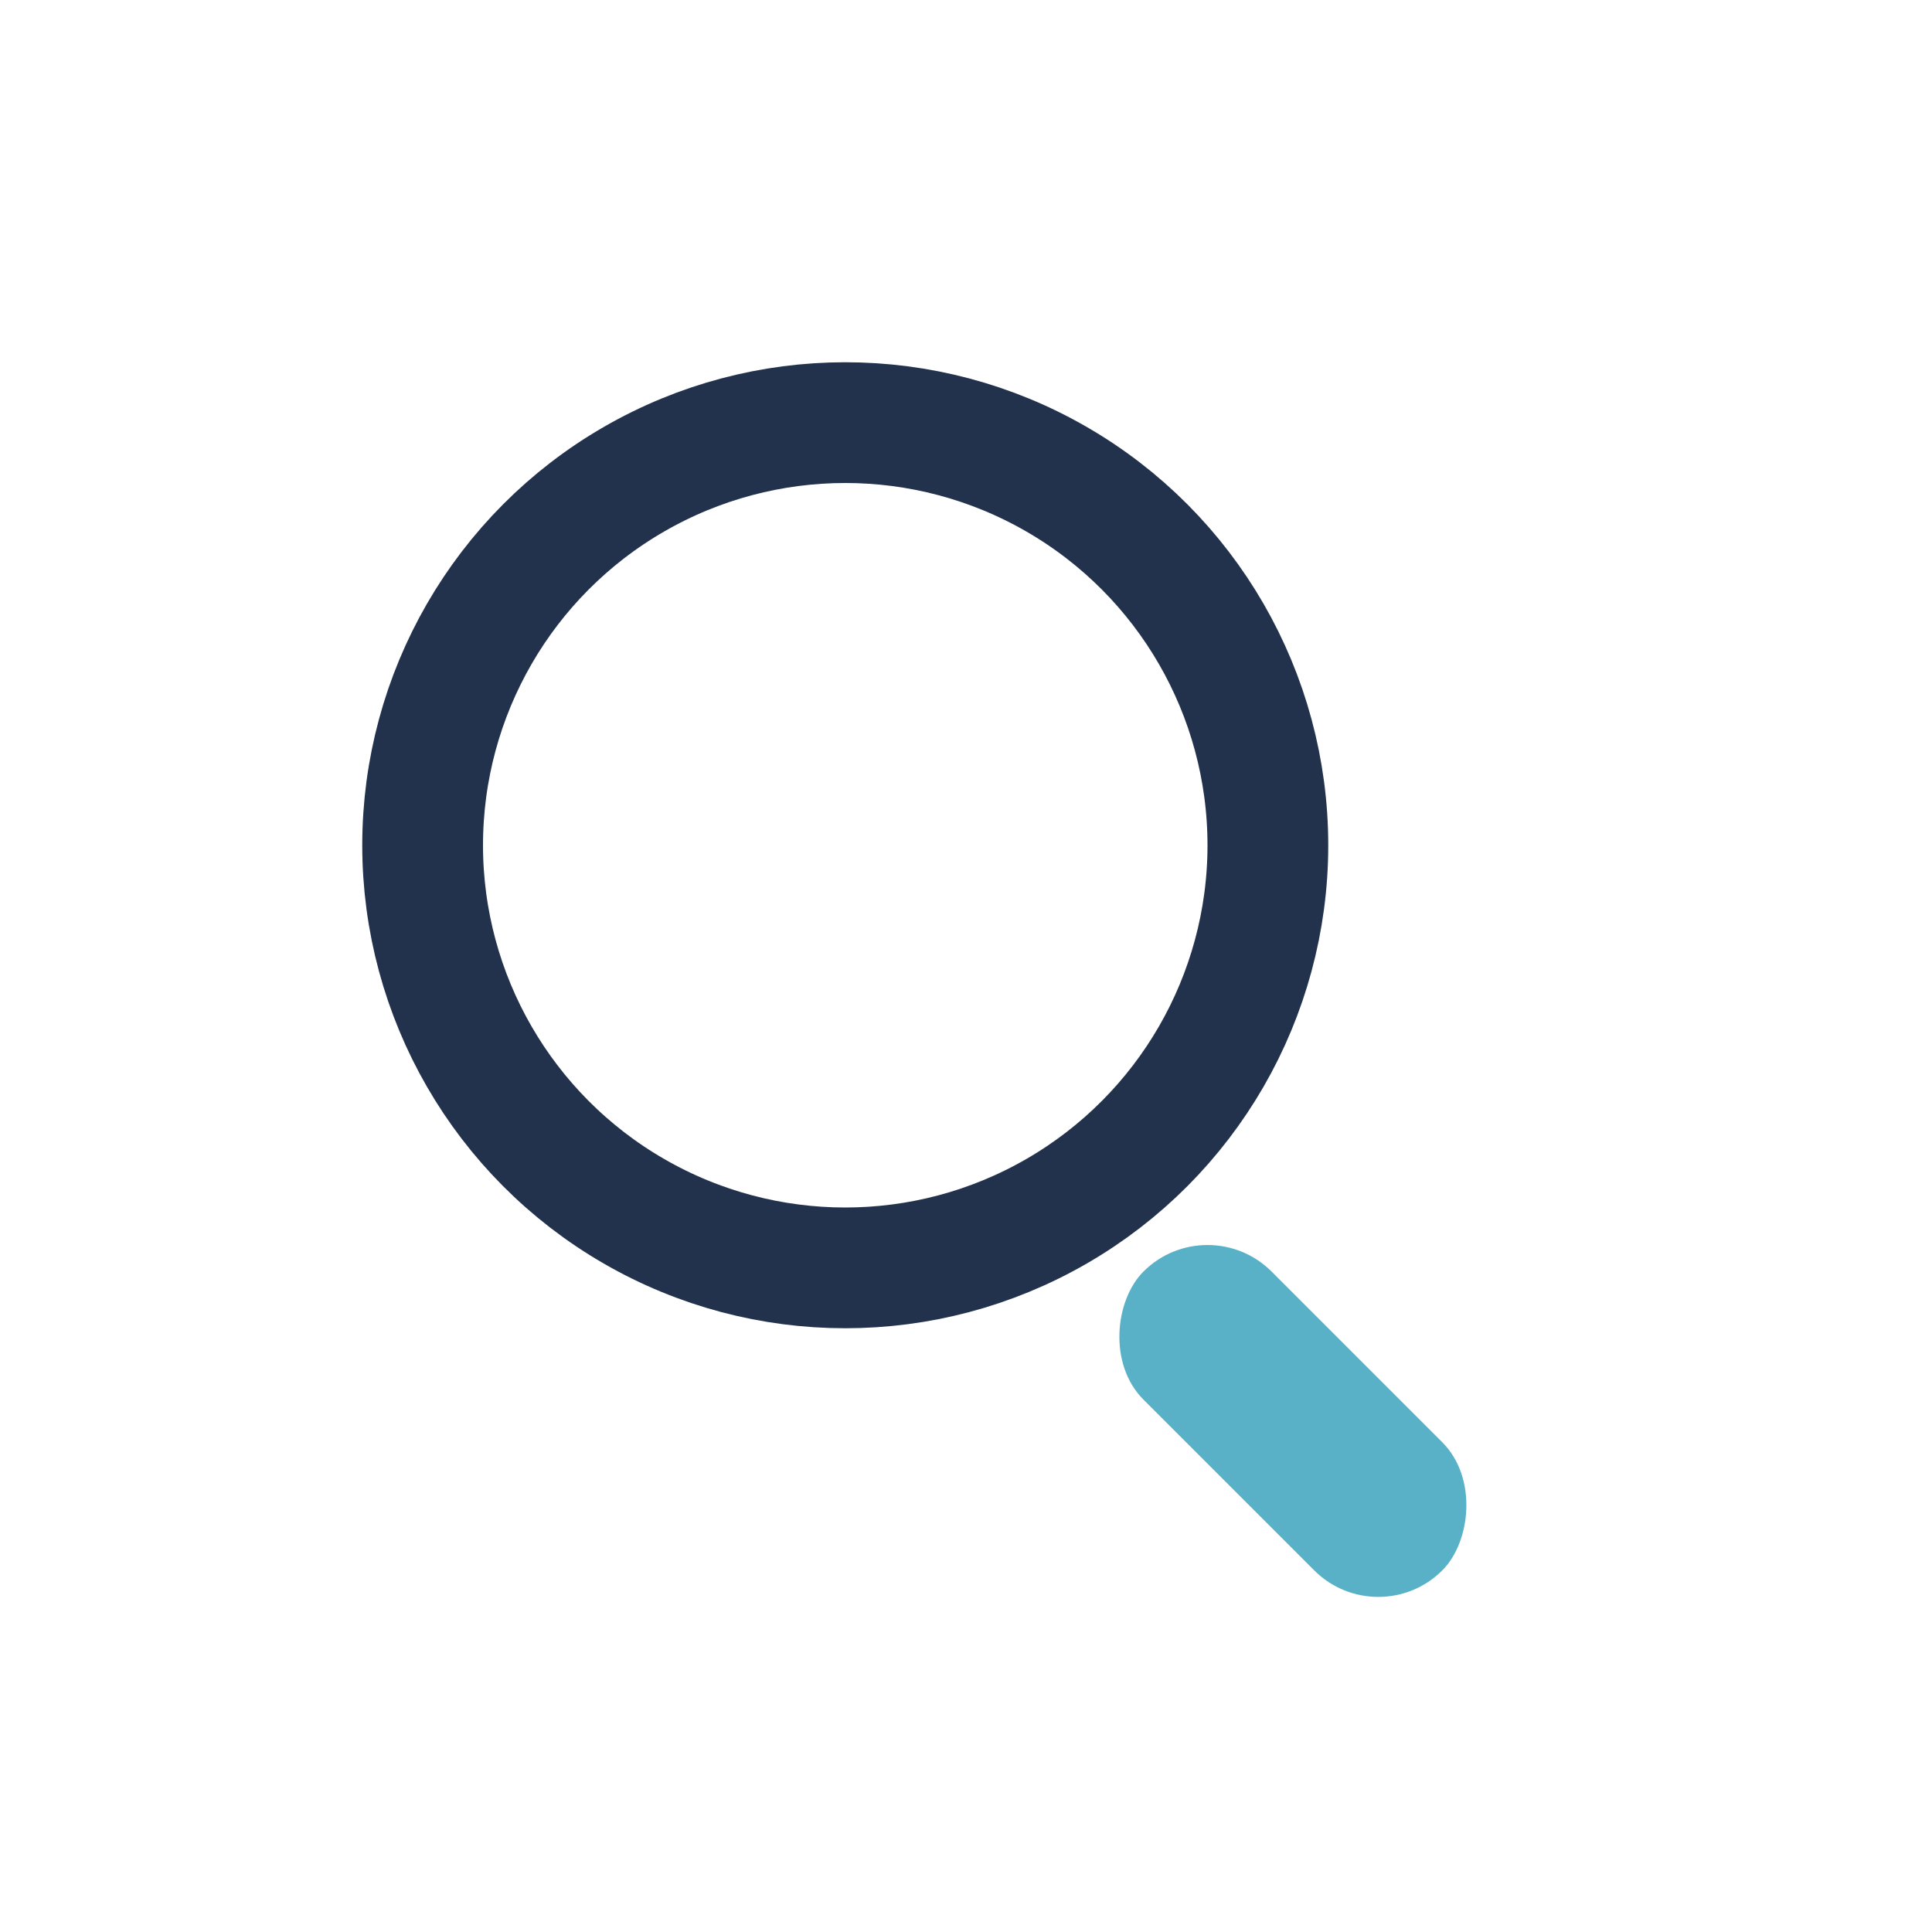<?xml version="1.0" encoding="UTF-8"?>
<svg xmlns="http://www.w3.org/2000/svg" width="32" height="32" viewBox="0 0 32 32"><circle cx="14" cy="14" r="7" fill="none" stroke="#22324C" stroke-width="2"/><rect x="20" y="20" width="7" height="3" rx="1.5" transform="rotate(45 20 20)" fill="#59B1C7"/></svg>